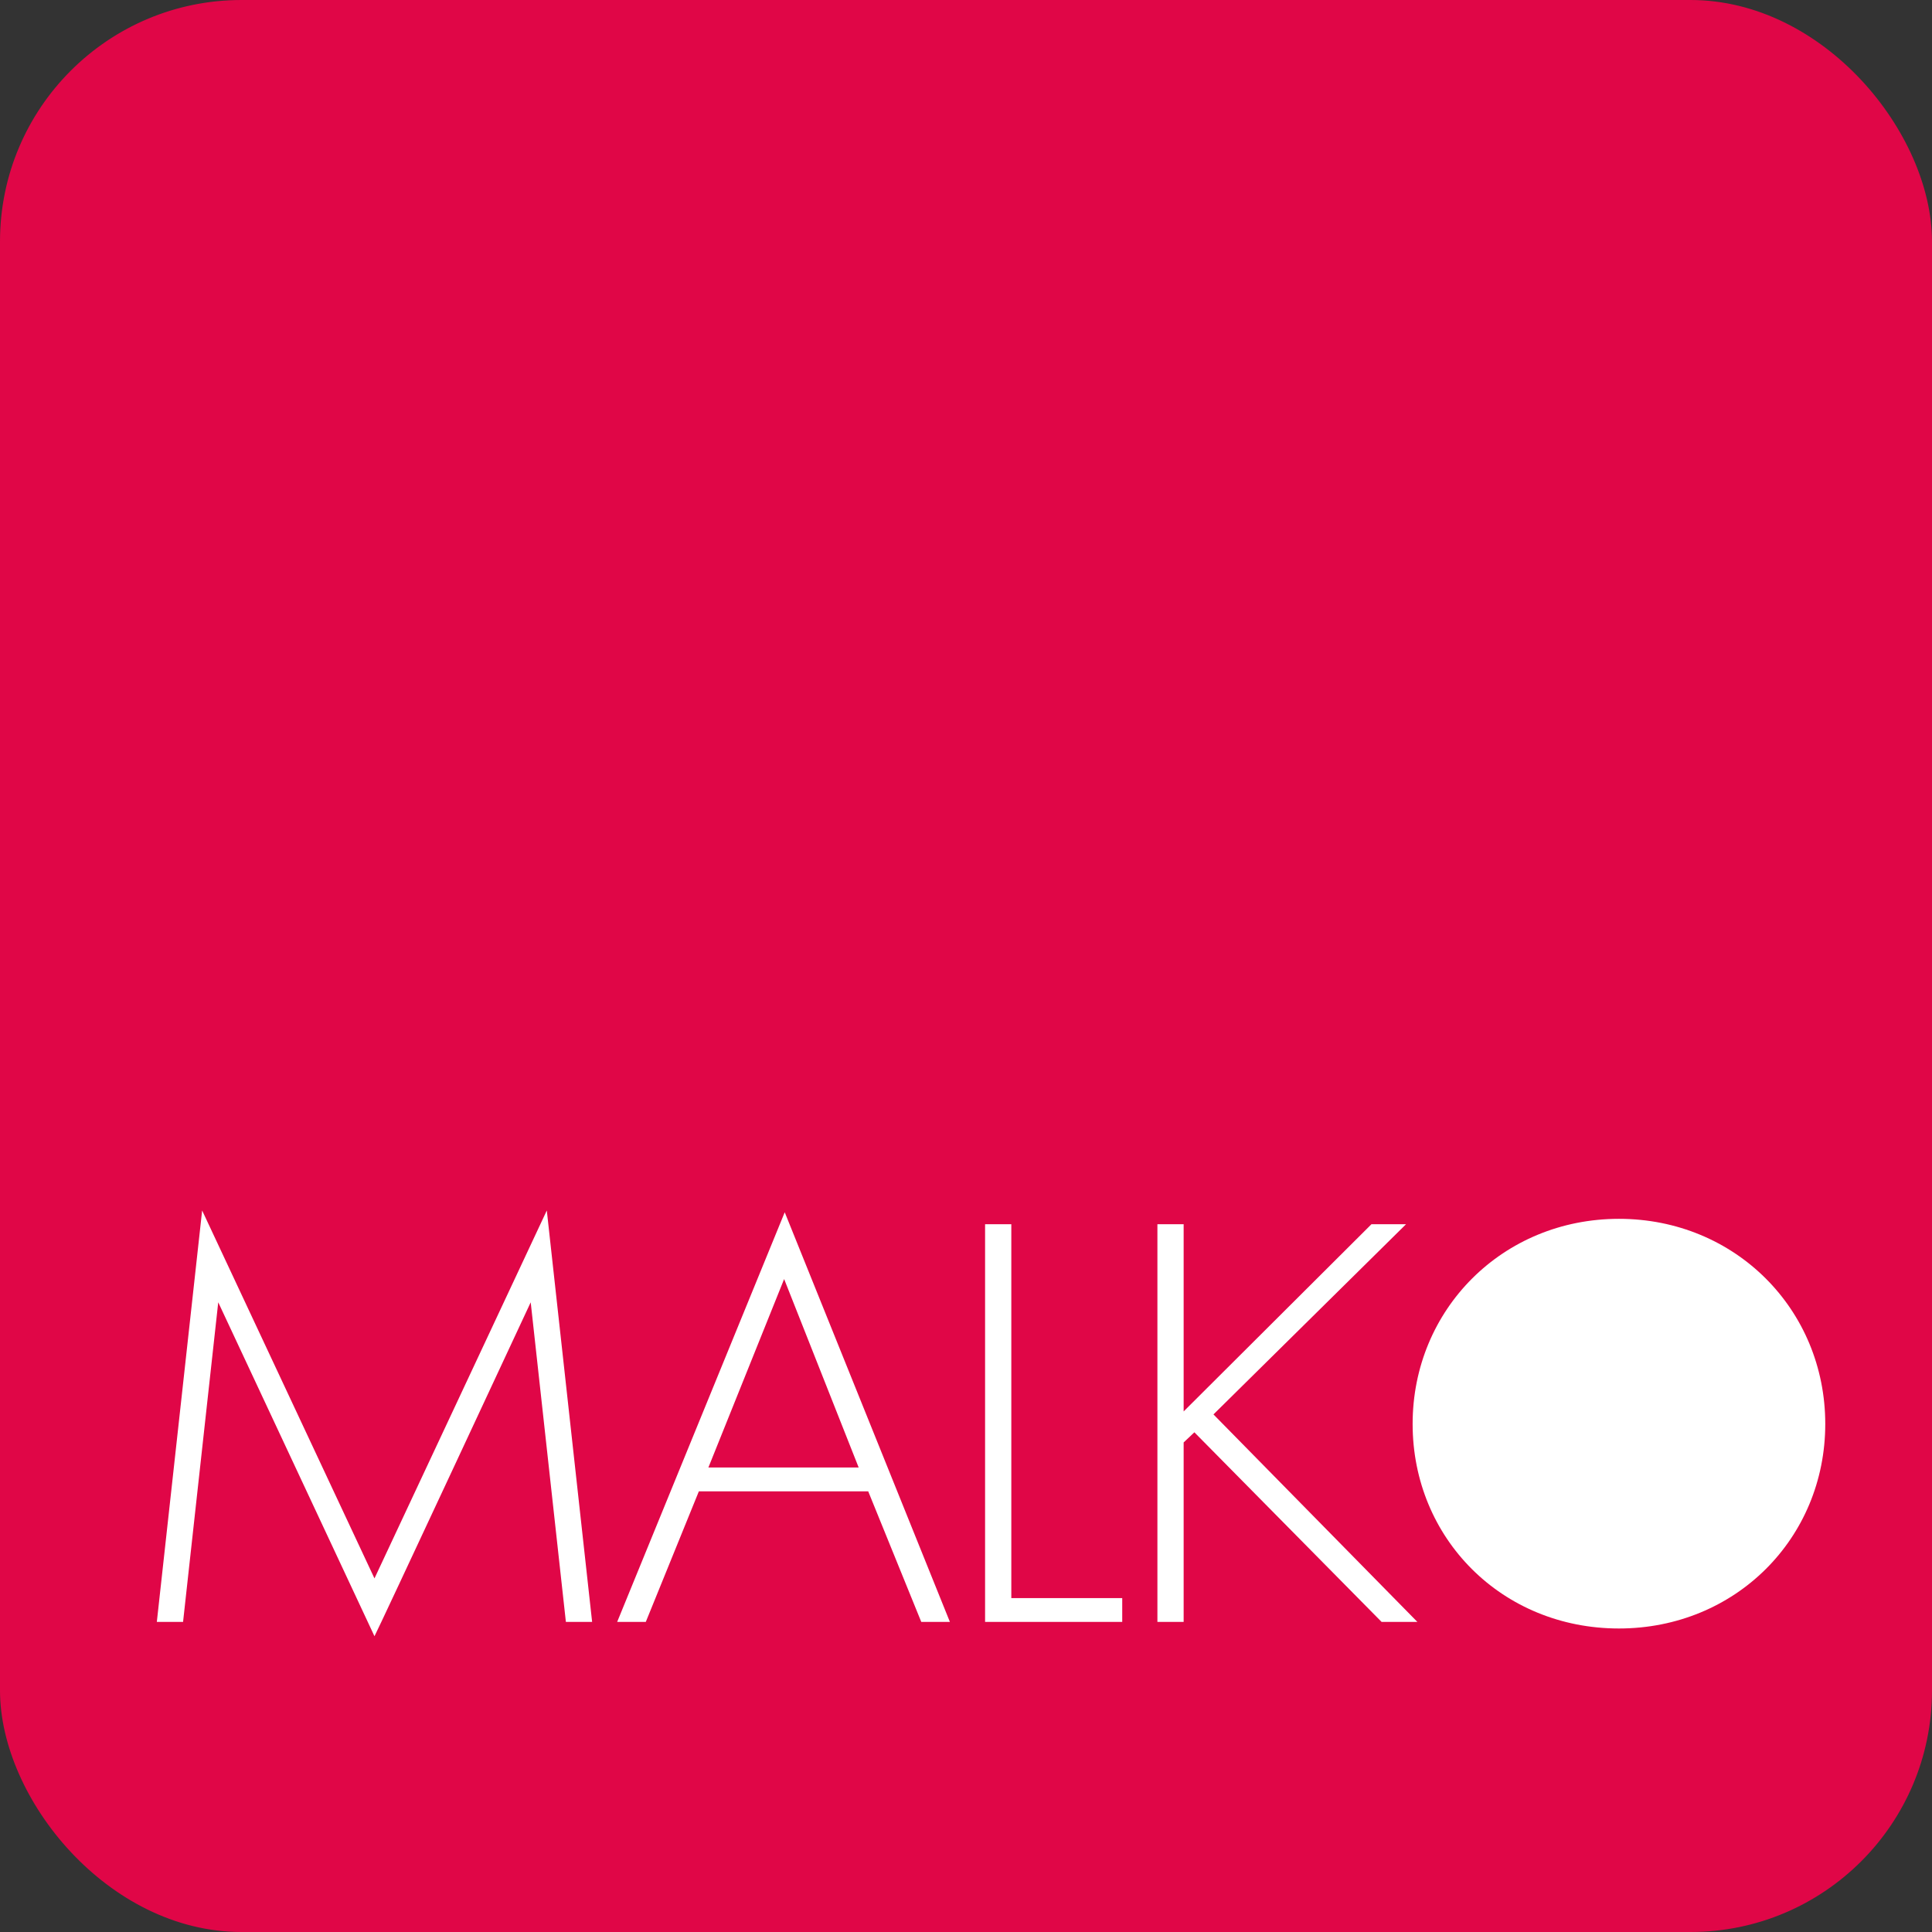 <?xml version="1.0" encoding="UTF-8"?>
<svg width="324px" height="324px" viewBox="0 0 324 324" version="1.1" xmlns="http://www.w3.org/2000/svg" xmlns:xlink="http://www.w3.org/1999/xlink">
    <rect x="0" y="0" width="324" height="324" fill="#333333" stroke="none"/>
    <!-- Generator: Sketch 55.2 (78181) - https://sketchapp.com -->
    <title>LOGO</title>
    <desc>Created with Sketch.</desc>
    <g id="LOGO" stroke="none" stroke-width="1" fill="none" fill-rule="evenodd">
        <g transform="translate(-576, -562)">
            <g transform="translate(576, 562)">
                <rect id="Rectangle" stroke="#E00647" fill="#E00647" x="0.5" y="0.5" width="323" height="323" rx="40"></rect>
                <path d="M30.7,272 L26.3,272 L33.9,203 L62.8,264.7 L91.7,203 L99.3,272 L94.9,272 L89,218.4 C89,218.4 62.9,274.4 62.8,274.4 L36.6,218.4 L30.7,272 Z M154.5,272 L145.6,250.1 L117.2,250.1 L108.3,272 L103.5,272 L131.6,203.3 L159.3,272 L154.5,272 Z M118.8,246.1 L144,246.1 L131.5,214.5 L118.8,246.1 Z M165.2,205.3 L169.6,205.3 L169.6,268 L188.2,268 L188.2,272 L165.2,272 L165.2,205.3 Z M198.5,205.3 L198.5,236.7 L230,205.3 L235.8,205.3 L203.5,237.2 L237.7,272 L231.7,272 L200.3,240.2 L198.5,241.9 L198.5,272 L194.1,272 L194.1,205.3 L198.5,205.3 Z M271.5,204.4 C291,204.4 306.1,219.6 306.1,238.8 C306.1,258 291,273.1 271.5,273.1 C251.9,273.1 236.9,258 236.9,238.8 C236.9,219.6 252,204.4 271.5,204.4 Z" id="MALKO-Copy" fill="#FFFFFF" fill-rule="nonzero"></path>
            </g>
        </g>
    </g>
</svg>